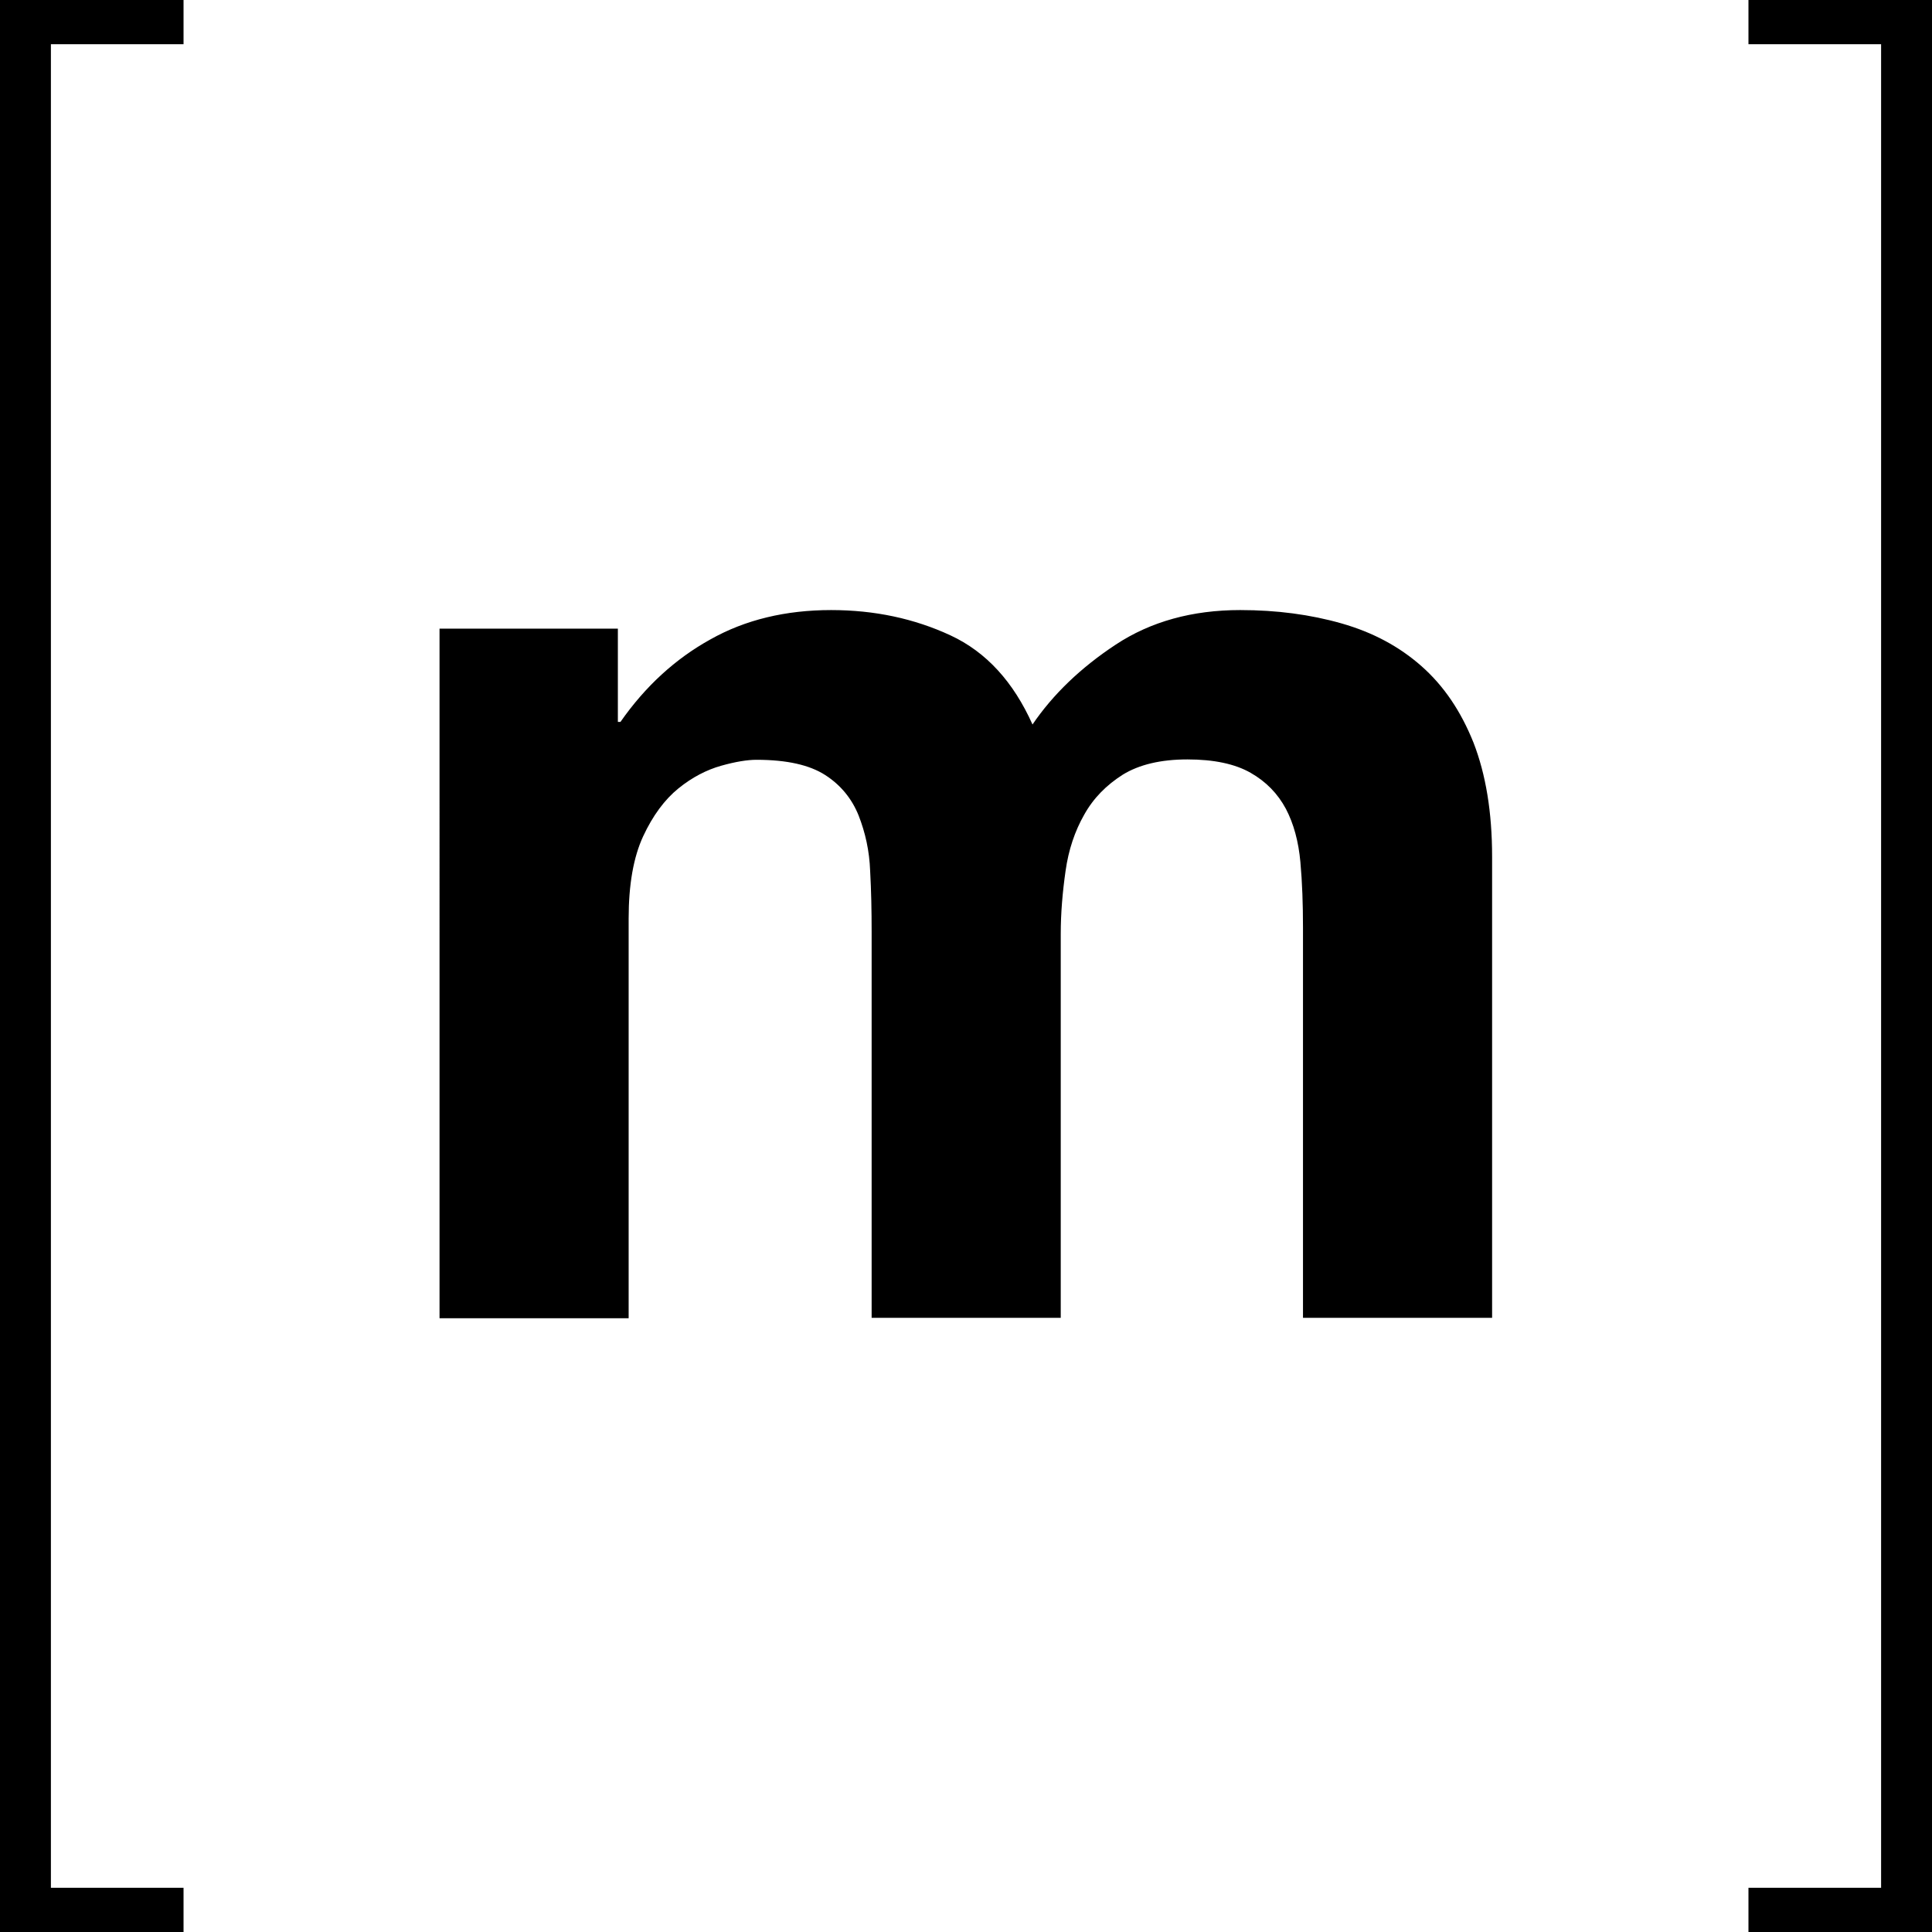 <svg xmlns="http://www.w3.org/2000/svg" xml:space="preserve" viewBox="0 0 520 520" class="svg gitea-matrix" width="16" height="16" aria-hidden="true"><path d="M13.7 11.9v496.2h35.7V520H0V0h49.4v11.9zM166.3 169.2v25.1h.7c6.7-9.6 14.8-17 24.2-22.2 9.4-5.3 20.3-7.9 32.5-7.9 11.7 0 22.4 2.3 32.1 6.8s17 12.6 22.1 24c5.5-8.1 13-15.3 22.4-21.5s20.6-9.3 33.5-9.3q14.7 0 27.3 3.6c8.4 2.4 15.5 6.2 21.5 11.5s10.6 12.1 14 20.6c3.3 8.5 5 18.7 5 30.7v124.1h-50.9V249.6c0-6.2-.2-12.1-.7-17.6s-1.8-10.3-3.9-14.3c-2.2-4.1-5.3-7.3-9.5-9.7s-9.9-3.6-17-3.6c-7.2 0-13 1.4-17.4 4.1-4.4 2.8-7.9 6.3-10.4 10.8-2.5 4.4-4.2 9.4-5 15.1-.8 5.6-1.3 11.3-1.3 17v103.3h-50.9v-104c0-5.5-.1-10.9-.4-16.3-.2-5.4-1.3-10.3-3.1-14.9-1.8-4.5-4.8-8.2-9-10.9s-10.3-4.1-18.5-4.1c-2.4 0-5.6.5-9.5 1.6s-7.8 3.1-11.5 6.1-6.9 7.3-9.5 12.9-3.9 13-3.9 22.1v107.6h-50.9V169.2zM506.3 508.1V11.9h-35.7V0H520v520h-49.4v-11.9z"/></svg>